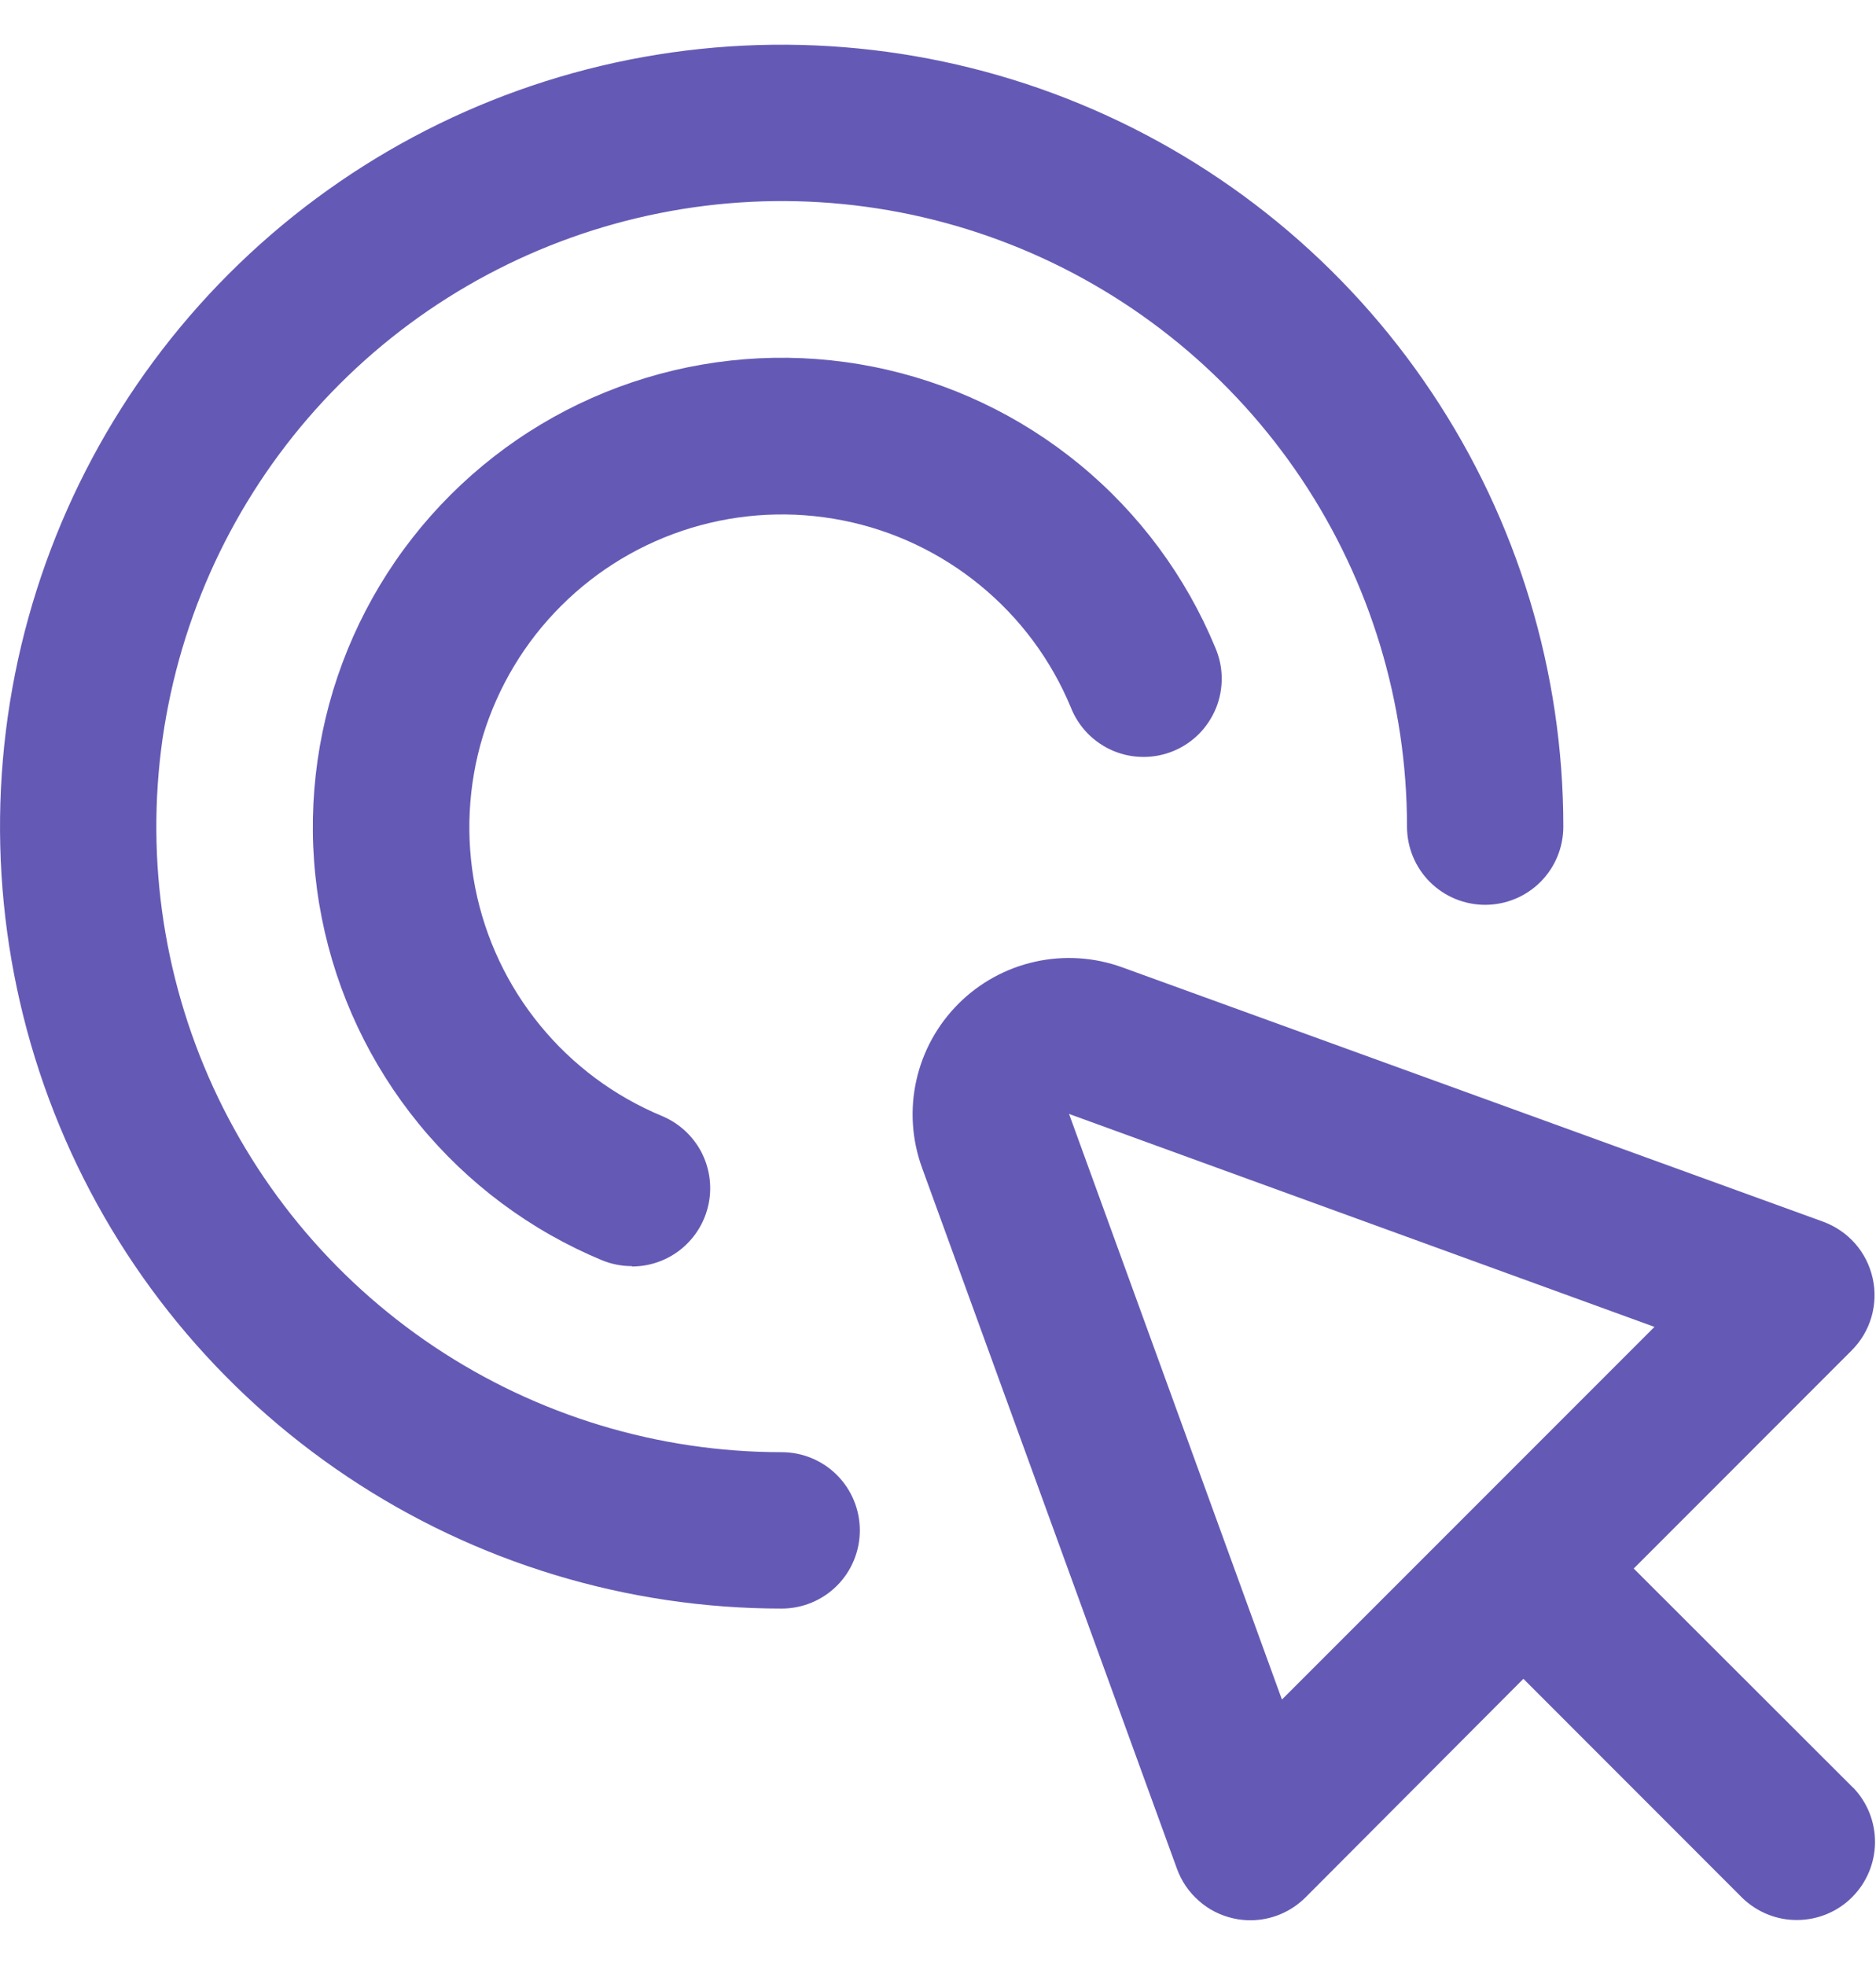 <?xml version="1.0" encoding="UTF-8"?> <svg xmlns="http://www.w3.org/2000/svg" width="21" height="22" viewBox="0 0 21 22" fill="none"><g id="interactive" clip-path="url(#clip0_48_1068)"><g id="Vector"><path d="M20.744 20.005L18.288 17.552L20.728 15.111C20.832 15.007 20.908 14.879 20.949 14.738C20.99 14.597 20.995 14.447 20.963 14.304C20.931 14.16 20.864 14.027 20.767 13.916C20.67 13.806 20.547 13.722 20.409 13.671L12.561 10.824C12.248 10.711 11.91 10.689 11.585 10.762C11.261 10.834 10.964 10.997 10.729 11.232C10.494 11.467 10.33 11.764 10.258 12.088C10.185 12.413 10.207 12.751 10.32 13.064L13.175 20.912C13.225 21.05 13.309 21.173 13.42 21.27C13.53 21.368 13.663 21.435 13.807 21.467C13.869 21.481 13.933 21.488 13.997 21.488C14.229 21.488 14.451 21.395 14.615 21.231L17.053 18.786L19.506 21.24C19.672 21.399 19.892 21.488 20.122 21.485C20.351 21.483 20.571 21.392 20.733 21.229C20.895 21.067 20.987 20.848 20.989 20.618C20.991 20.389 20.903 20.168 20.744 20.003V20.005ZM14.35 19.018L11.967 12.465L18.52 14.848L14.35 19.018Z" fill="#645AB5"></path><path d="M8.75 18C7.019 18 5.328 17.487 3.889 16.525C2.45 15.564 1.328 14.197 0.666 12.598C0.004 11 -0.169 9.24 0.168 7.543C0.506 5.846 1.339 4.287 2.563 3.063C3.787 1.839 5.346 1.006 7.043 0.668C8.74 0.331 10.5 0.504 12.098 1.166C13.697 1.828 15.064 2.95 16.025 4.389C16.987 5.828 17.5 7.519 17.5 9.25C17.5 9.482 17.408 9.705 17.244 9.869C17.08 10.033 16.857 10.125 16.625 10.125C16.393 10.125 16.17 10.033 16.006 9.869C15.842 9.705 15.75 9.482 15.75 9.25C15.75 7.866 15.339 6.512 14.57 5.361C13.801 4.21 12.708 3.313 11.429 2.783C10.15 2.253 8.742 2.114 7.384 2.385C6.027 2.655 4.779 3.321 3.8 4.3C2.821 5.279 2.155 6.527 1.885 7.884C1.614 9.242 1.753 10.65 2.283 11.929C2.813 13.208 3.71 14.301 4.861 15.07C6.012 15.839 7.366 16.25 8.75 16.25C8.982 16.25 9.205 16.342 9.369 16.506C9.533 16.67 9.625 16.893 9.625 17.125C9.625 17.357 9.533 17.58 9.369 17.744C9.205 17.908 8.982 18 8.75 18Z" fill="#645AB5"></path><path d="M7.074 14.168C6.959 14.168 6.845 14.146 6.738 14.102C5.941 13.771 5.238 13.248 4.691 12.58C4.144 11.912 3.77 11.12 3.602 10.273C3.434 9.426 3.478 8.551 3.729 7.725C3.981 6.899 4.432 6.148 5.043 5.538C5.654 4.928 6.405 4.478 7.232 4.228C8.058 3.978 8.933 3.936 9.78 4.105C10.626 4.274 11.418 4.649 12.085 5.197C12.752 5.745 13.274 6.449 13.604 7.247C13.65 7.354 13.675 7.468 13.676 7.585C13.677 7.701 13.656 7.816 13.612 7.924C13.568 8.031 13.504 8.129 13.422 8.212C13.34 8.294 13.243 8.36 13.135 8.404C13.028 8.448 12.913 8.471 12.797 8.47C12.68 8.47 12.566 8.446 12.459 8.401C12.352 8.355 12.255 8.289 12.174 8.206C12.093 8.122 12.029 8.024 11.987 7.916C11.766 7.384 11.418 6.915 10.973 6.551C10.529 6.186 10.001 5.936 9.437 5.824C8.872 5.712 8.289 5.74 7.739 5.907C7.188 6.074 6.687 6.374 6.28 6.781C5.873 7.187 5.573 7.688 5.405 8.238C5.238 8.789 5.209 9.372 5.32 9.936C5.432 10.501 5.681 11.029 6.046 11.474C6.41 11.919 6.878 12.267 7.41 12.488C7.597 12.566 7.751 12.706 7.847 12.884C7.942 13.063 7.973 13.269 7.933 13.468C7.893 13.667 7.786 13.845 7.629 13.974C7.473 14.102 7.276 14.172 7.074 14.172V14.168Z" fill="#645AB5"></path></g></g><defs><clipPath id="clip0_48_1068"><rect width="21" height="21" fill="white" transform="translate(0 0.5)"></rect></clipPath></defs></svg> 